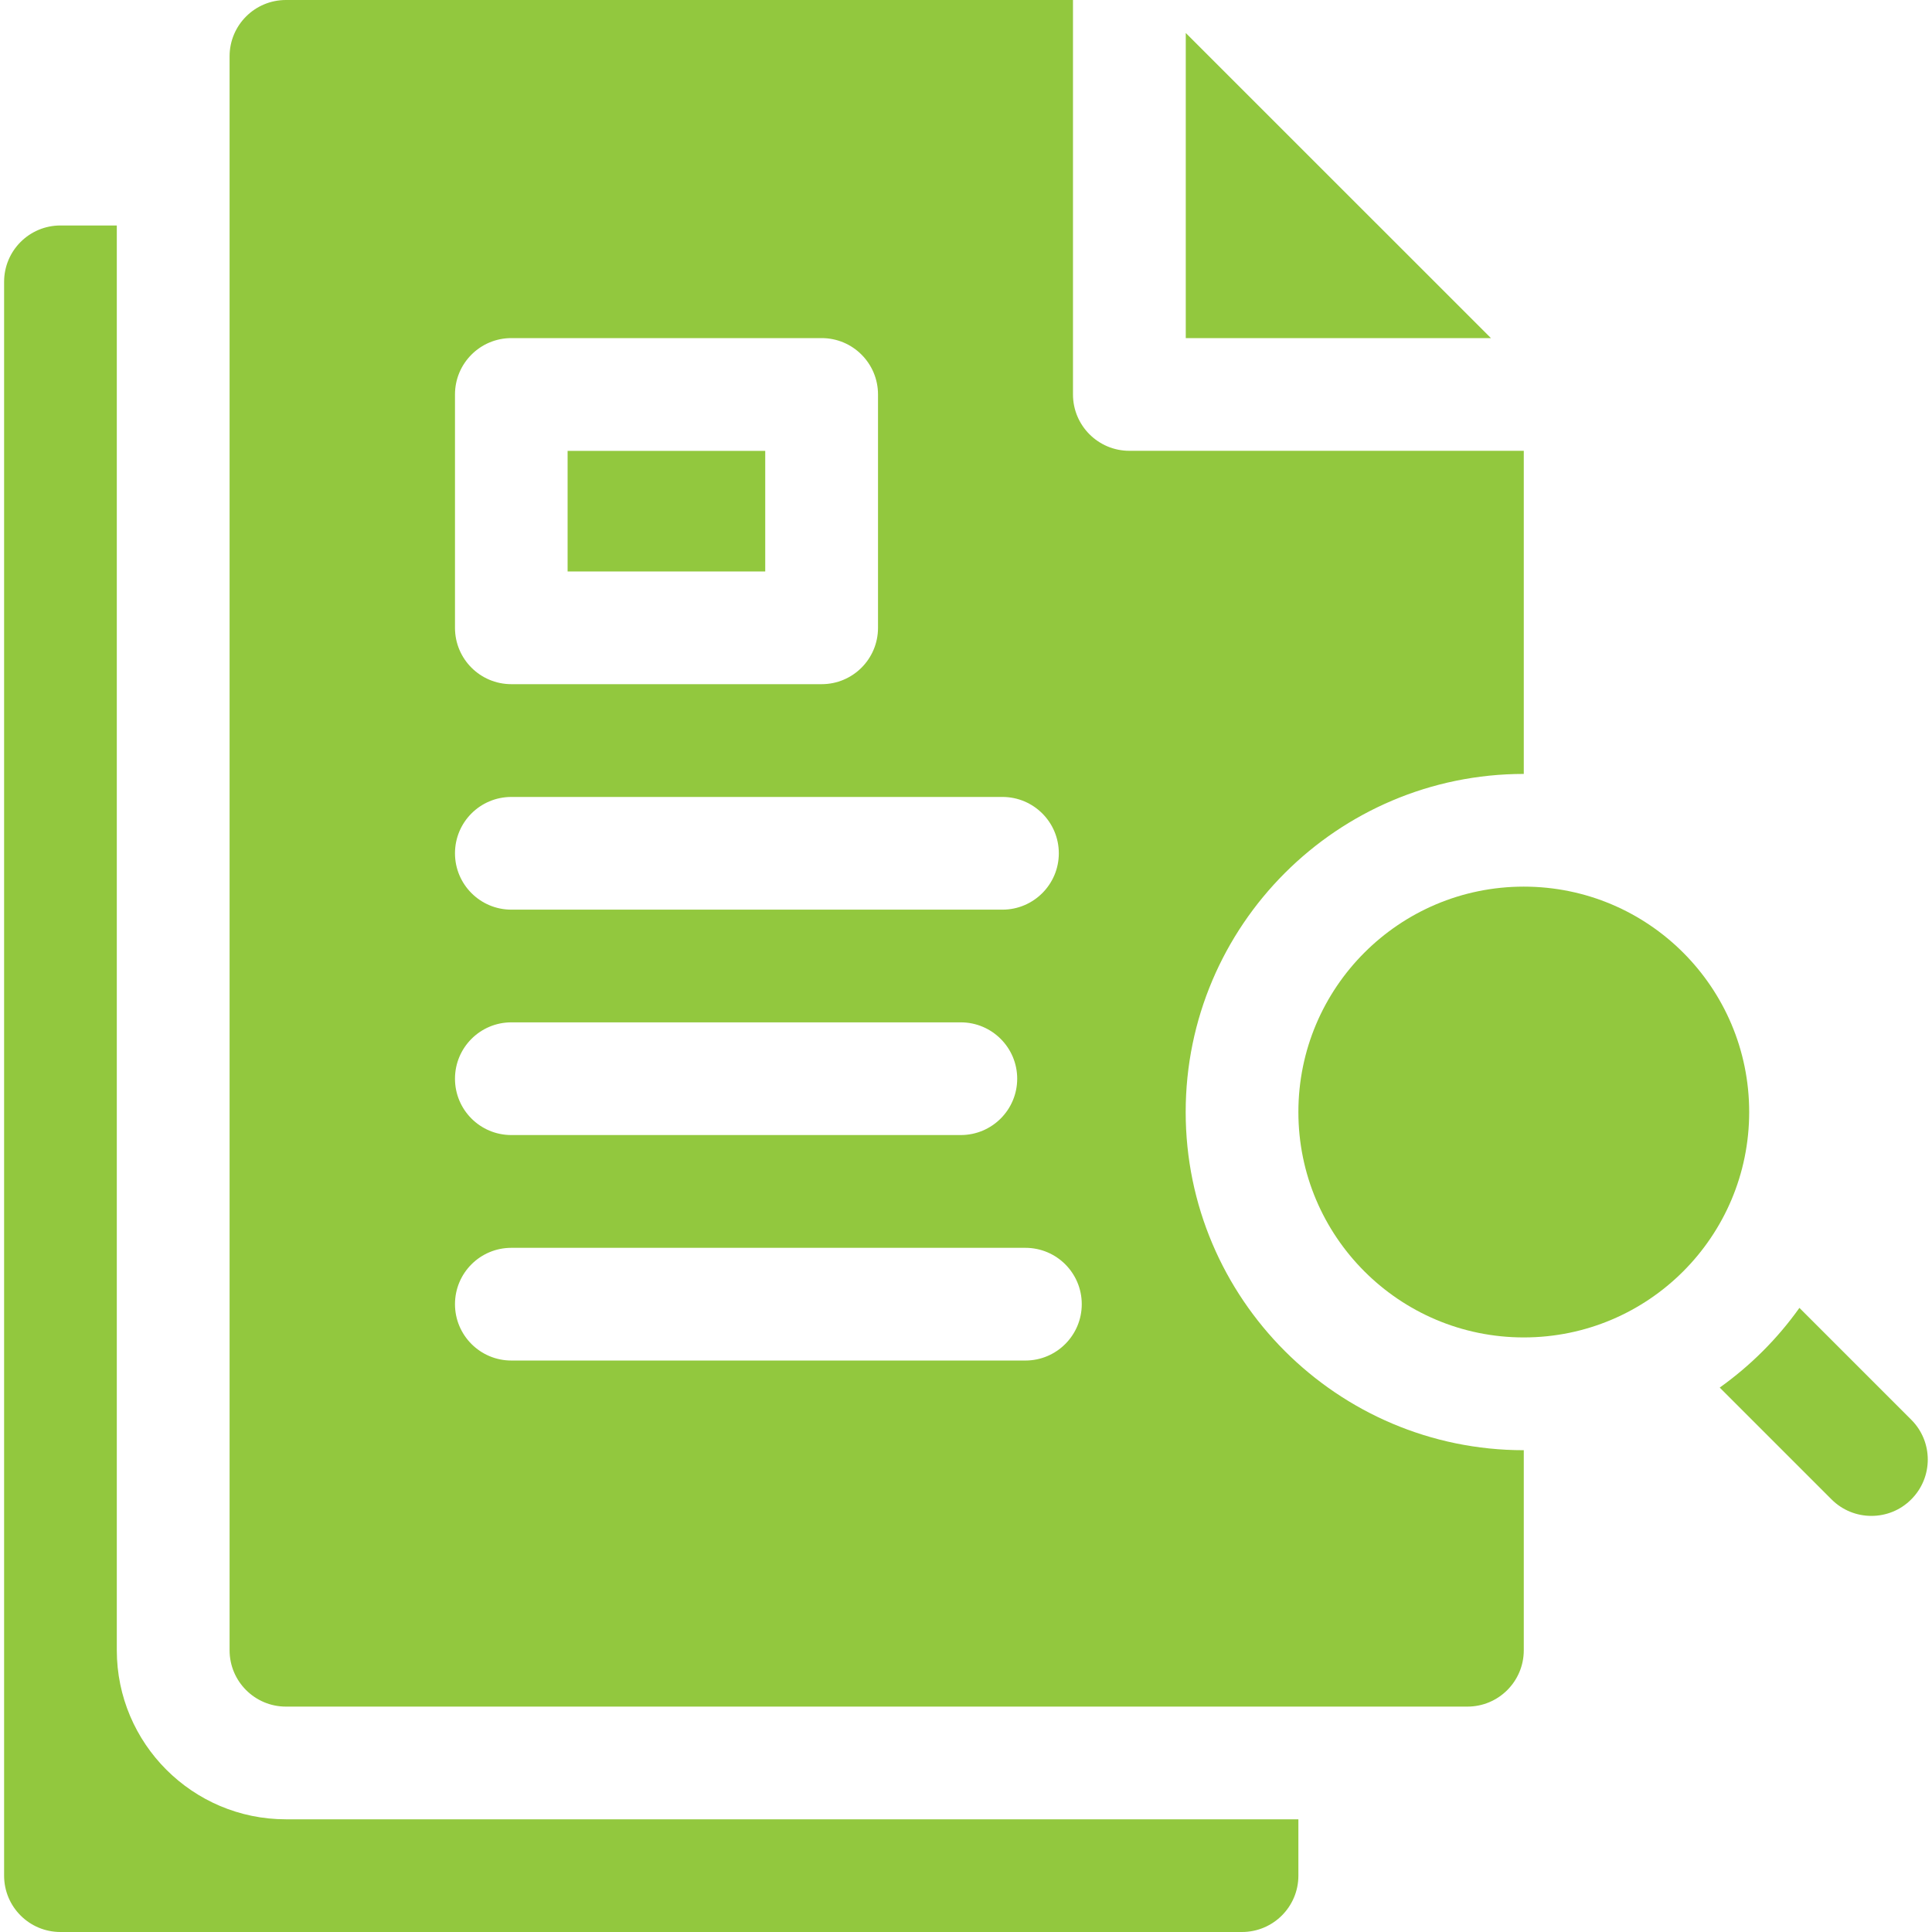 <svg xmlns="http://www.w3.org/2000/svg" width="24" height="24" viewBox="0 0 24 24" fill="none">
  <g clip-path="url(#clip0_18183_40659)">
    <path d="M14.73 0.41V4.2H18.521L14.73 0.41Z" fill="#92C83E"/>
    <path d="M7.051 5.601H9.506V7.099H7.051V5.601Z" fill="#92C83E"/>
    <path d="M1.451 20.5V2.801H0.751C0.364 2.801 0.051 3.114 0.051 3.501V23.3C0.051 23.687 0.364 24 0.751 24H15.428C15.815 24 16.129 23.687 16.129 23.3V22.6H3.551C2.393 22.6 1.451 21.658 1.451 20.5Z" fill="#92C83E"/>
    <path d="M18.929 16.614C20.476 16.614 21.729 15.36 21.729 13.814C21.729 12.267 20.476 11.014 18.929 11.014C17.383 11.014 16.129 12.267 16.129 13.814C16.129 15.36 17.383 16.614 18.929 16.614Z" fill="#92C83E"/>
    <path d="M14.729 13.814C14.729 11.498 16.613 9.614 18.929 9.614V5.6H14.029C13.643 5.6 13.329 5.287 13.329 4.9V0H3.552C3.165 0 2.852 0.313 2.852 0.7V20.5C2.852 20.886 3.165 21.2 3.552 21.2H18.229C18.616 21.2 18.929 20.886 18.929 20.5V18.015C16.613 18.015 14.729 16.13 14.729 13.814ZM5.652 4.9C5.652 4.514 5.965 4.2 6.352 4.2H10.207C10.594 4.2 10.907 4.514 10.907 4.9V7.799C10.907 8.186 10.594 8.499 10.207 8.499H6.352C5.965 8.499 5.652 8.186 5.652 7.799V4.9ZM6.352 9.9H12.453C12.839 9.9 13.153 10.213 13.153 10.6C13.153 10.986 12.839 11.3 12.453 11.3H6.352C5.965 11.3 5.652 10.986 5.652 10.6C5.652 10.213 5.965 9.9 6.352 9.9ZM6.352 12.7H11.935C12.322 12.7 12.636 13.014 12.636 13.4C12.636 13.787 12.322 14.1 11.935 14.1H6.352C5.965 14.1 5.652 13.787 5.652 13.4C5.652 13.014 5.965 12.7 6.352 12.7ZM12.738 16.901H6.352C5.965 16.901 5.652 16.587 5.652 16.201C5.652 15.814 5.965 15.501 6.352 15.501H12.738C13.125 15.501 13.438 15.814 13.438 16.201C13.438 16.587 13.125 16.901 12.738 16.901Z" fill="#92C83E"/>
    <path d="M23.742 17.636L22.353 16.247C22.081 16.629 21.746 16.964 21.363 17.237L22.752 18.626C22.889 18.763 23.068 18.831 23.247 18.831C23.427 18.831 23.606 18.763 23.742 18.626C24.016 18.353 24.016 17.909 23.742 17.636Z" fill="#92C83E"/>
  </g>
  <defs>
    <clipPath id="clip0_18183_40659">
      <rect width="24" height="24" fill="white"/>
    </clipPath>
  </defs>
</svg>